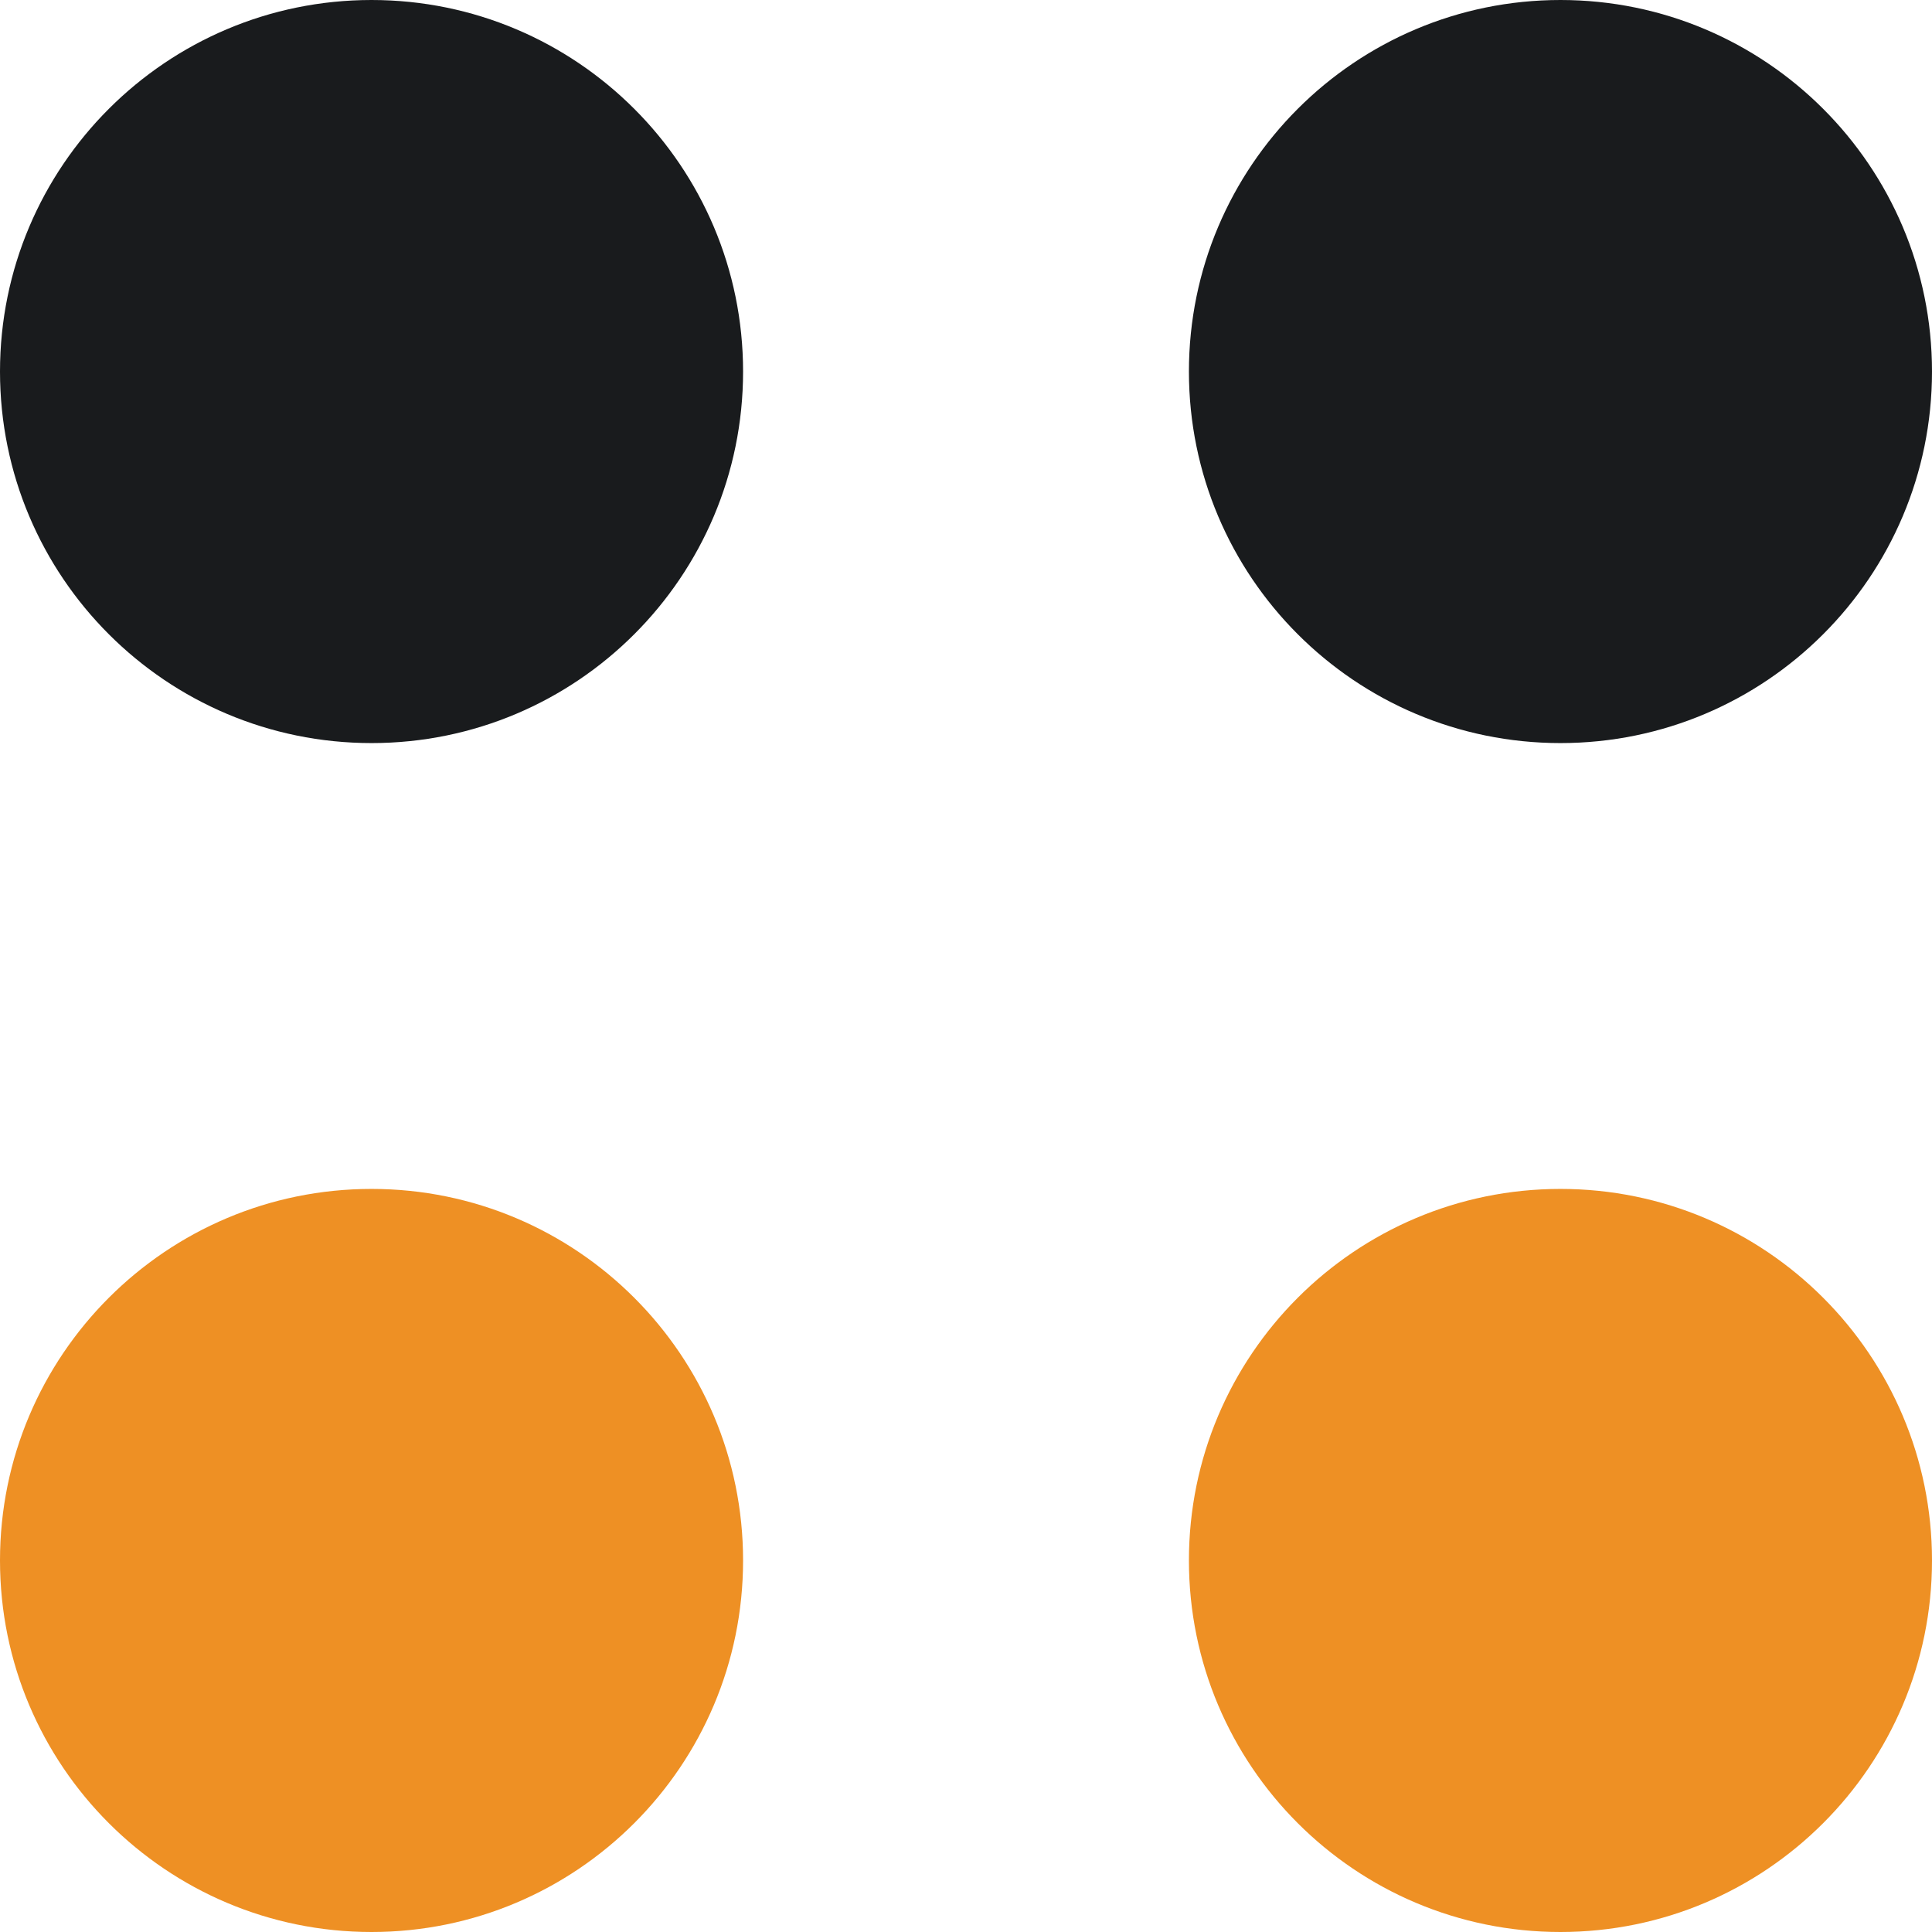 <svg width="26" height="26" viewBox="0 0 26 26" fill="none" xmlns="http://www.w3.org/2000/svg">
<path d="M10 21C10 23.761 7.761 26 5 26C2.239 26 0 23.761 0 21C0 18.239 2.239 16 5 16C7.761 16 10 18.239 10 21Z" fill="#EE9024"/>
<path d="M26 21C26 23.761 23.761 26 21 26C18.239 26 16 23.761 16 21C16 18.239 18.239 16 21 16C23.761 16 26 18.239 26 21Z" fill="#EE9024"/>
<path d="M26 5C26 7.761 23.761 10 21 10C18.239 10 16 7.761 16 5C16 2.239 18.239 0 21 0C23.761 0 26 2.239 26 5Z" fill="#191B1D"/>
<path d="M10 5C10 7.761 7.761 10 5 10C2.239 10 0 7.761 0 5C0 2.239 2.239 0 5 0C7.761 0 10 2.239 10 5Z" fill="#191B1D"/>
</svg>
